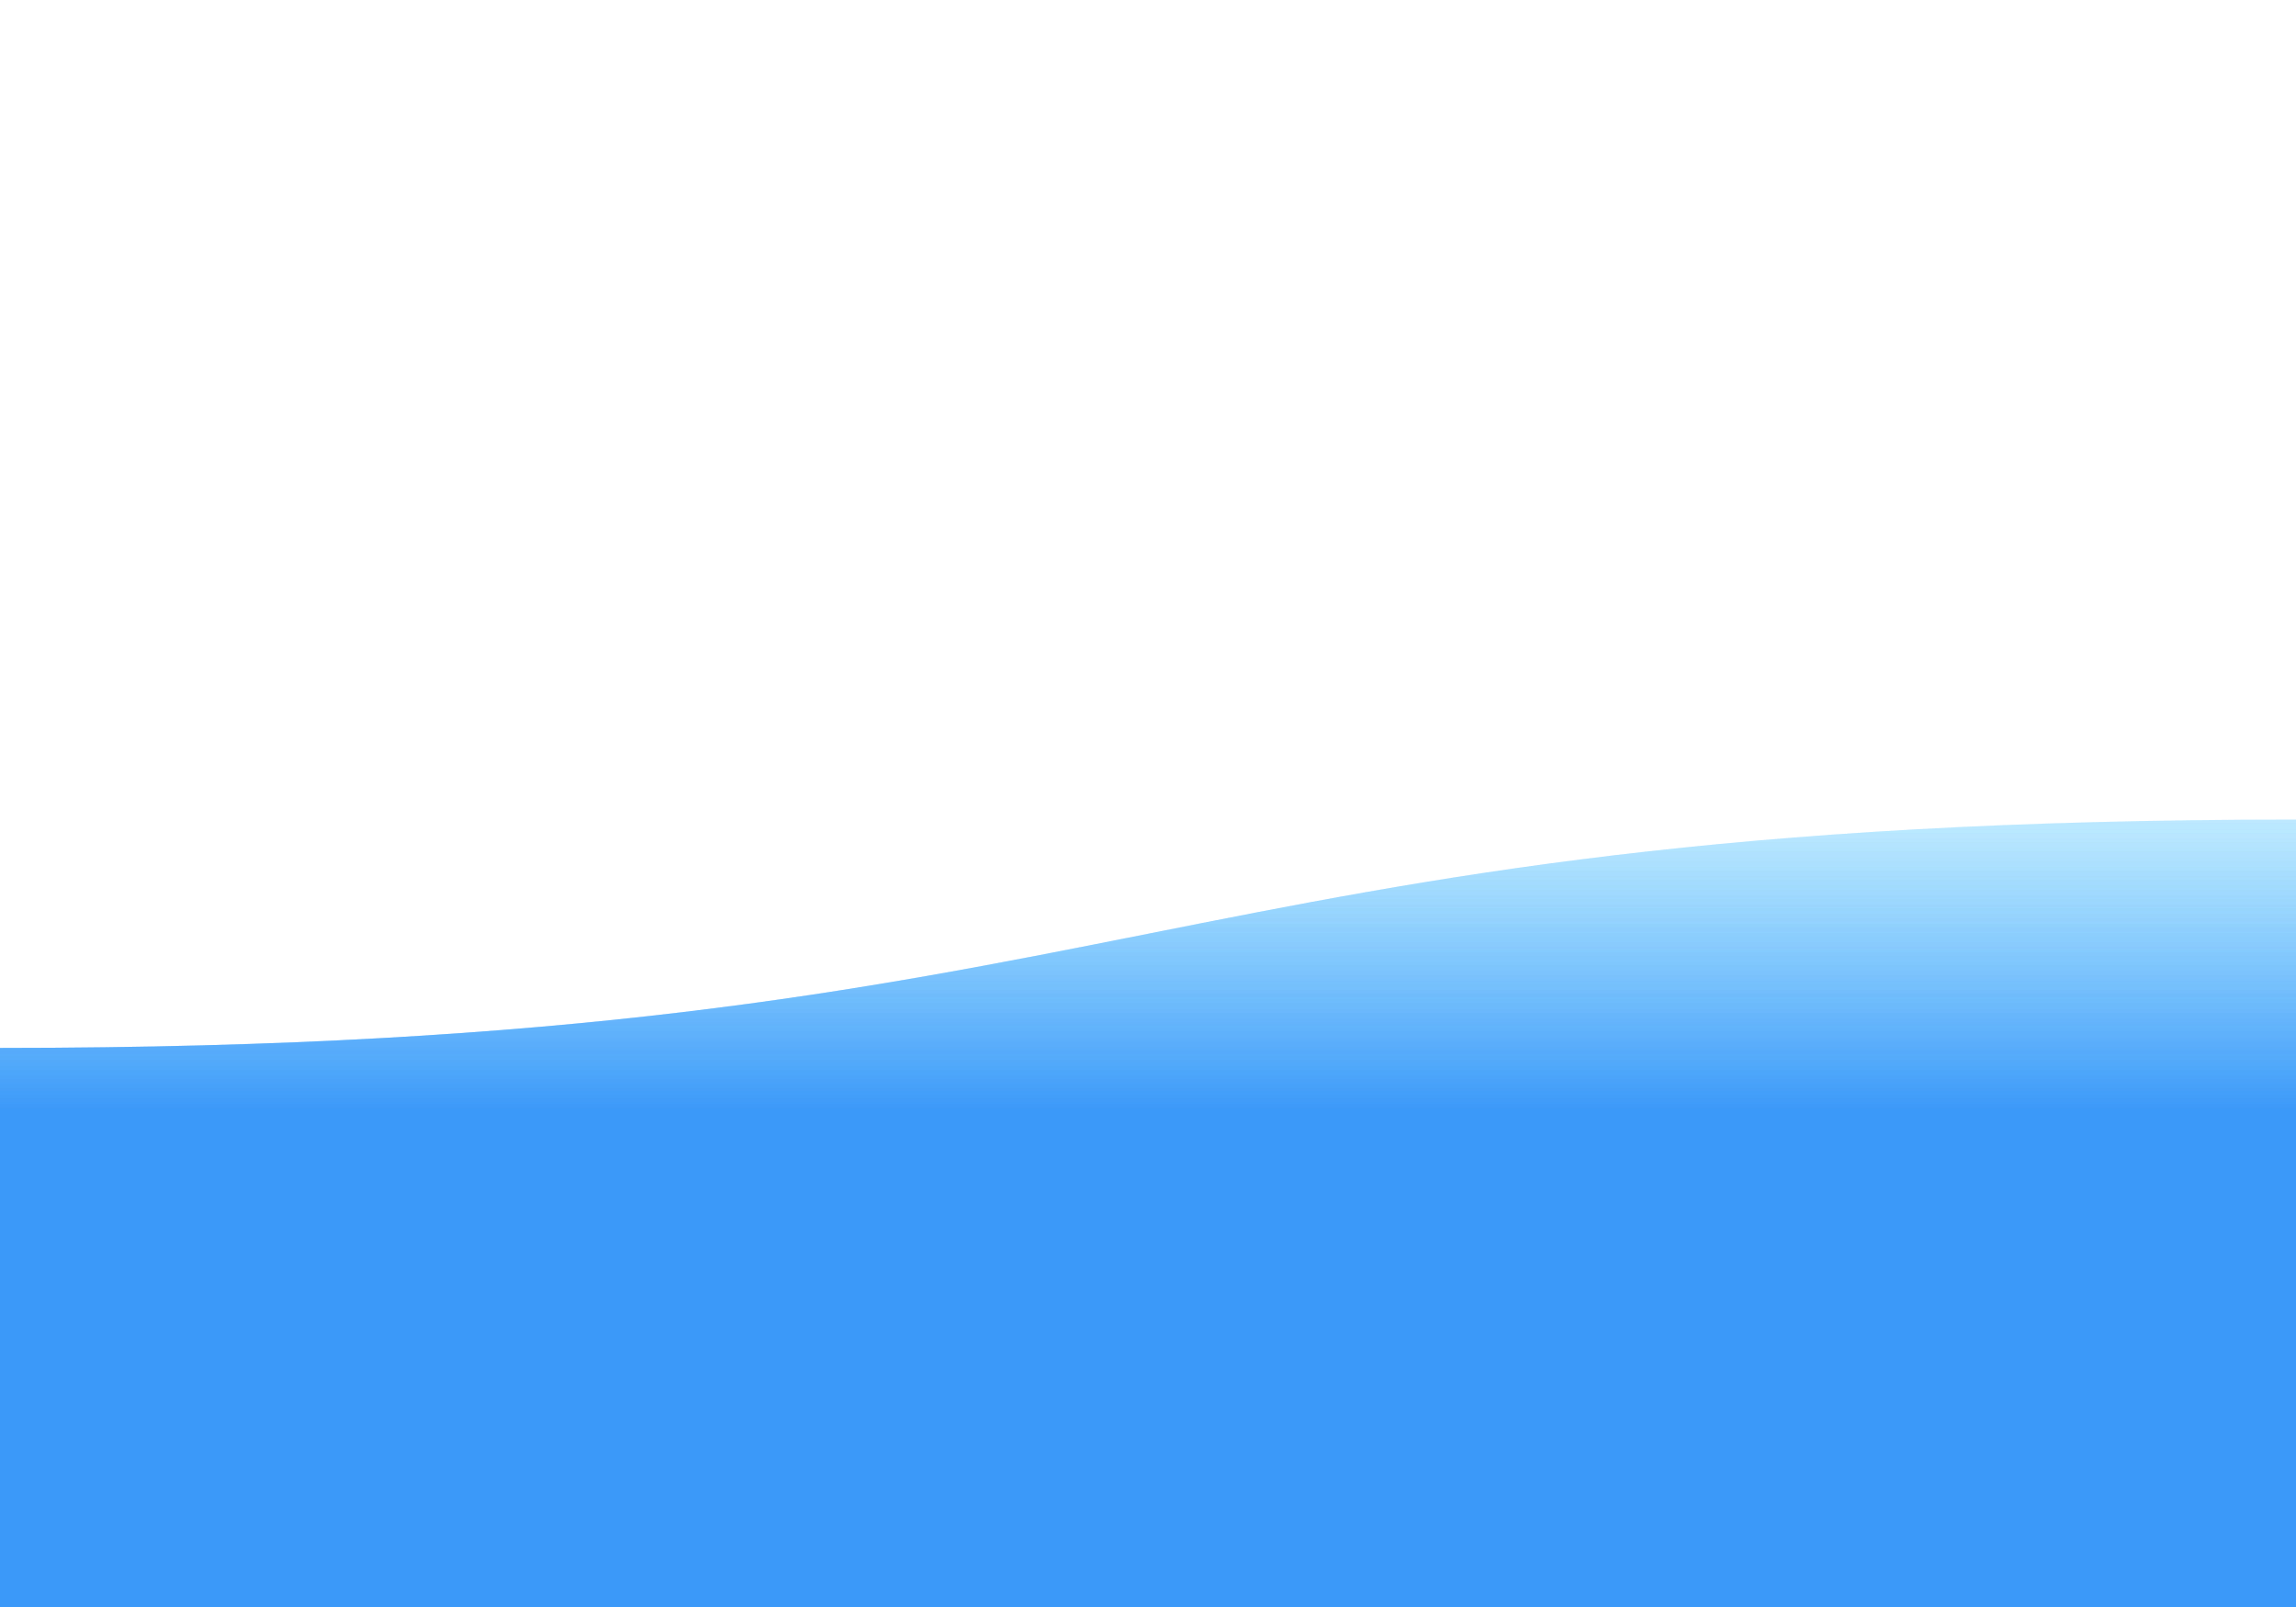 <svg xmlns="http://www.w3.org/2000/svg" viewBox="0 0 500 350" height="350" width="500">
  <g xmlns="http://www.w3.org/2000/svg" transform="matrix(-1 0 0 -1 500 350)">
    <g style="transform:translate(250.0px,175.0px) scale(1,-1) translate(-250.0px,-175.0px)">
      <defs>
        <linearGradient id="lg-freyurszfti" x1="0" x2="0" y1="0" y2="1">
          <stop stop-color="rgba(95, 202, 255, 0.394)" offset="0"></stop>
          <stop stop-color="#067df7" offset="0.37"></stop>
          <stop stop-color="#067df7" offset="1"></stop>
        </linearGradient>
      </defs>
      <rect x="0" y="0" width="500" height="350" fill="url(#lg-bk-2osr0q8yzqx)"></rect>
      <g>
        <path d="M0 178.5 C250 178.5 250 228.235 500 228.235 C750 228.235 750 178.5 1000 178.5 C1250 178.5 1250 228.235 1500 228.235 C1750 228.235 1750 178.5 2000 178.5 L2000 350 L0 350 Z" fill="url(#lg-freyurszfti)" opacity="0.4">
          <animateTransform attributeName="transform" type="translate" dur="8.333s" repeatCount="indefinite" keyTimes="0;1" begin="0s" values="-1000 0;0 0"></animateTransform>
        </path>
        <animateTransform attributeName="transform" type="translate" dur="8.333s" repeatCount="indefinite" calcMode="spline" keySplines="0.3 0 0.7 1;0.3 0 0.7 1" keyTimes="0;0.5;1" begin="0s" values="0 0;0 10; 0"></animateTransform>
      </g>
      <g>
        <path d="M0 178.5 C250 178.5 250 228.235 500 228.235 C750 228.235 750 178.5 1000 178.5 C1250 178.5 1250 228.235 1500 228.235 C1750 228.235 1750 178.5 2000 178.5 L2000 350 L0 350 Z" fill="url(#lg-freyurszfti)" opacity="0.4">
          <animateTransform attributeName="transform" type="translate" dur="8.333s" repeatCount="indefinite" keyTimes="0;1" begin="-0.389s" values="-1000 0;0 0"></animateTransform>
        </path>
        <animateTransform attributeName="transform" type="translate" dur="8.333s" repeatCount="indefinite" calcMode="spline" keySplines="0.3 0 0.7 1;0.3 0 0.7 1" keyTimes="0;0.5;1" begin="-2.778s" values="0 0;0 10; 0"></animateTransform>
      </g>
      <g>
        <path d="M0 178.5 C250 178.5 250 228.235 500 228.235 C750 228.235 750 178.5 1000 178.5 C1250 178.5 1250 228.235 1500 228.235 C1750 228.235 1750 178.5 2000 178.5 L2000 350 L0 350 Z" fill="url(#lg-freyurszfti)" opacity="0.4">
          <animateTransform attributeName="transform" type="translate" dur="8.333s" repeatCount="indefinite" keyTimes="0;1" begin="-0.778s" values="-1000 0;0 0"></animateTransform>
        </path>
        <animateTransform attributeName="transform" type="translate" dur="8.333s" repeatCount="indefinite" calcMode="spline" keySplines="0.3 0 0.7 1;0.3 0 0.7 1" keyTimes="0;0.5;1" begin="-5.556s" values="0 0;0 10; 0"></animateTransform>
      </g>
      <g></g>
    </g>
    <style type="text/css"></style>    <!-- [ldio] generated by https://loading.io --></g>
</svg>
